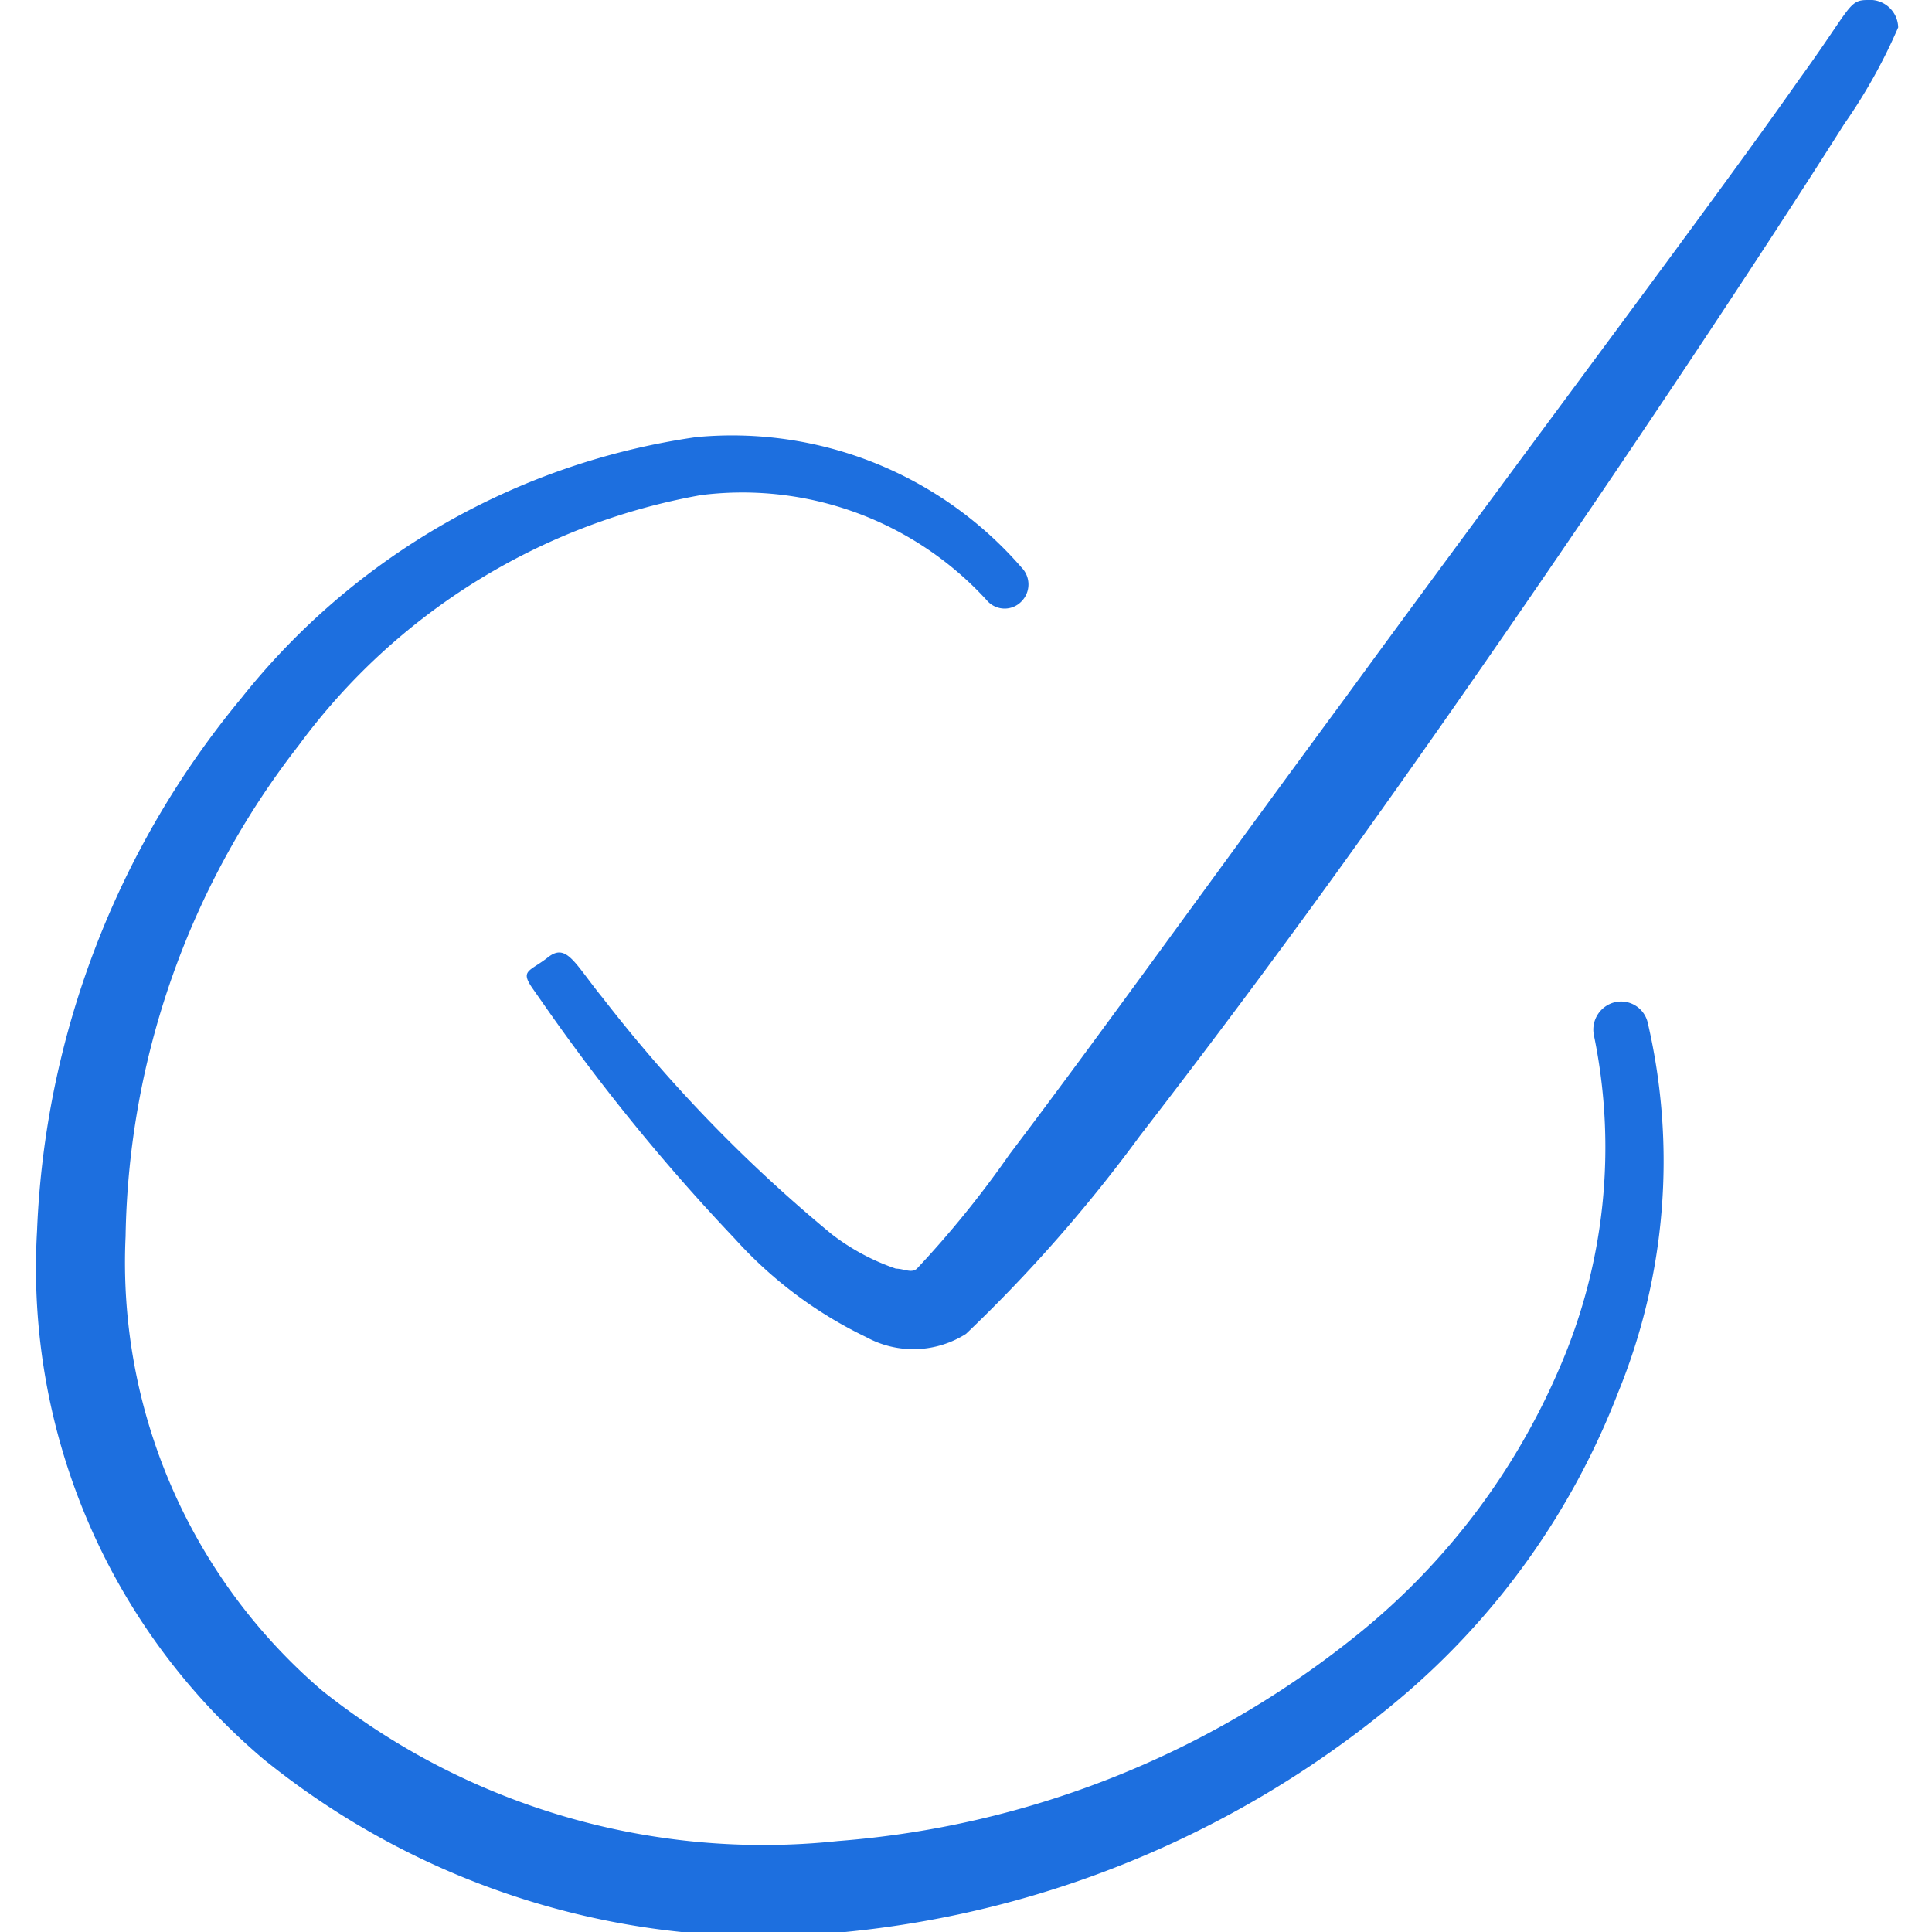 <svg xmlns="http://www.w3.org/2000/svg" viewBox="0 0 300 300" id="Form-Validation-Check-Circle--Streamline-Freehand.svg" height="300" width="300"><desc>Form Validation Check Circle Streamline Icon: https://streamlinehq.com</desc><g><path d="M250.75 155.625a4.375 4.375 0 0 0 -3.25 5.125 86 86 0 0 1 -5.375 51.75 107.375 107.375 0 0 1 -31.875 41.75 146.25 146.25 0 0 1 -80.125 31.625A109.875 109.875 0 0 1 50 262.5a87.5 87.5 0 0 1 -30.5 -70.5 127.375 127.375 0 0 1 26.875 -76.25 99.125 99.125 0 0 1 62.5 -38.875 51.375 51.375 0 0 1 44.5 16.5 3.625 3.625 0 0 0 5.25 0 3.75 3.75 0 0 0 0 -5.25 59.5 59.5 0 0 0 -50.5 -20.25A110.125 110.125 0 0 0 37.5 108.375a138.25 138.25 0 0 0 -31.75 82.75 100 100 0 0 0 35.125 82A123.25 123.25 0 0 0 131.25 300a157.625 157.625 0 0 0 86.125 -36.25 117.375 117.375 0 0 0 33.875 -47.5 94.875 94.875 0 0 0 4.625 -57.375 4.25 4.25 0 0 0 -5.125 -3.25Z" fill="#1d6fdf" fill-rule="evenodd" stroke-width="1"></path><path d="M290 0c-3 0 -2.5 1.125 -10.75 12.5 -13.125 18.75 -42.625 57.875 -70.375 95.875 -20 27.125 -39.125 53.75 -52.125 70.875a157.375 157.375 0 0 1 -14.375 17.75c-0.875 0.75 -2 0 -3.25 0a34.5 34.5 0 0 1 -10 -5.375 229.625 229.625 0 0 1 -35.5 -36.625c-4.375 -5.375 -5.625 -8.625 -8.5 -6.375s-4.375 2 -2.5 4.75l2.625 3.75a310.625 310.625 0 0 0 28.875 35.25 65.75 65.75 0 0 0 20.375 15.25 15.25 15.25 0 0 0 15.5 -0.5 231.875 231.875 0 0 0 27 -30.75c10.25 -13.25 22.625 -29.75 35.125 -47.25 29.375 -41.125 60.125 -87.5 74.25 -109.875a84.625 84.625 0 0 0 8.375 -15 4.375 4.375 0 0 0 -4.75 -4.25Z" fill="#1d6fdf" fill-rule="evenodd" stroke-width="1"></path></g></svg>